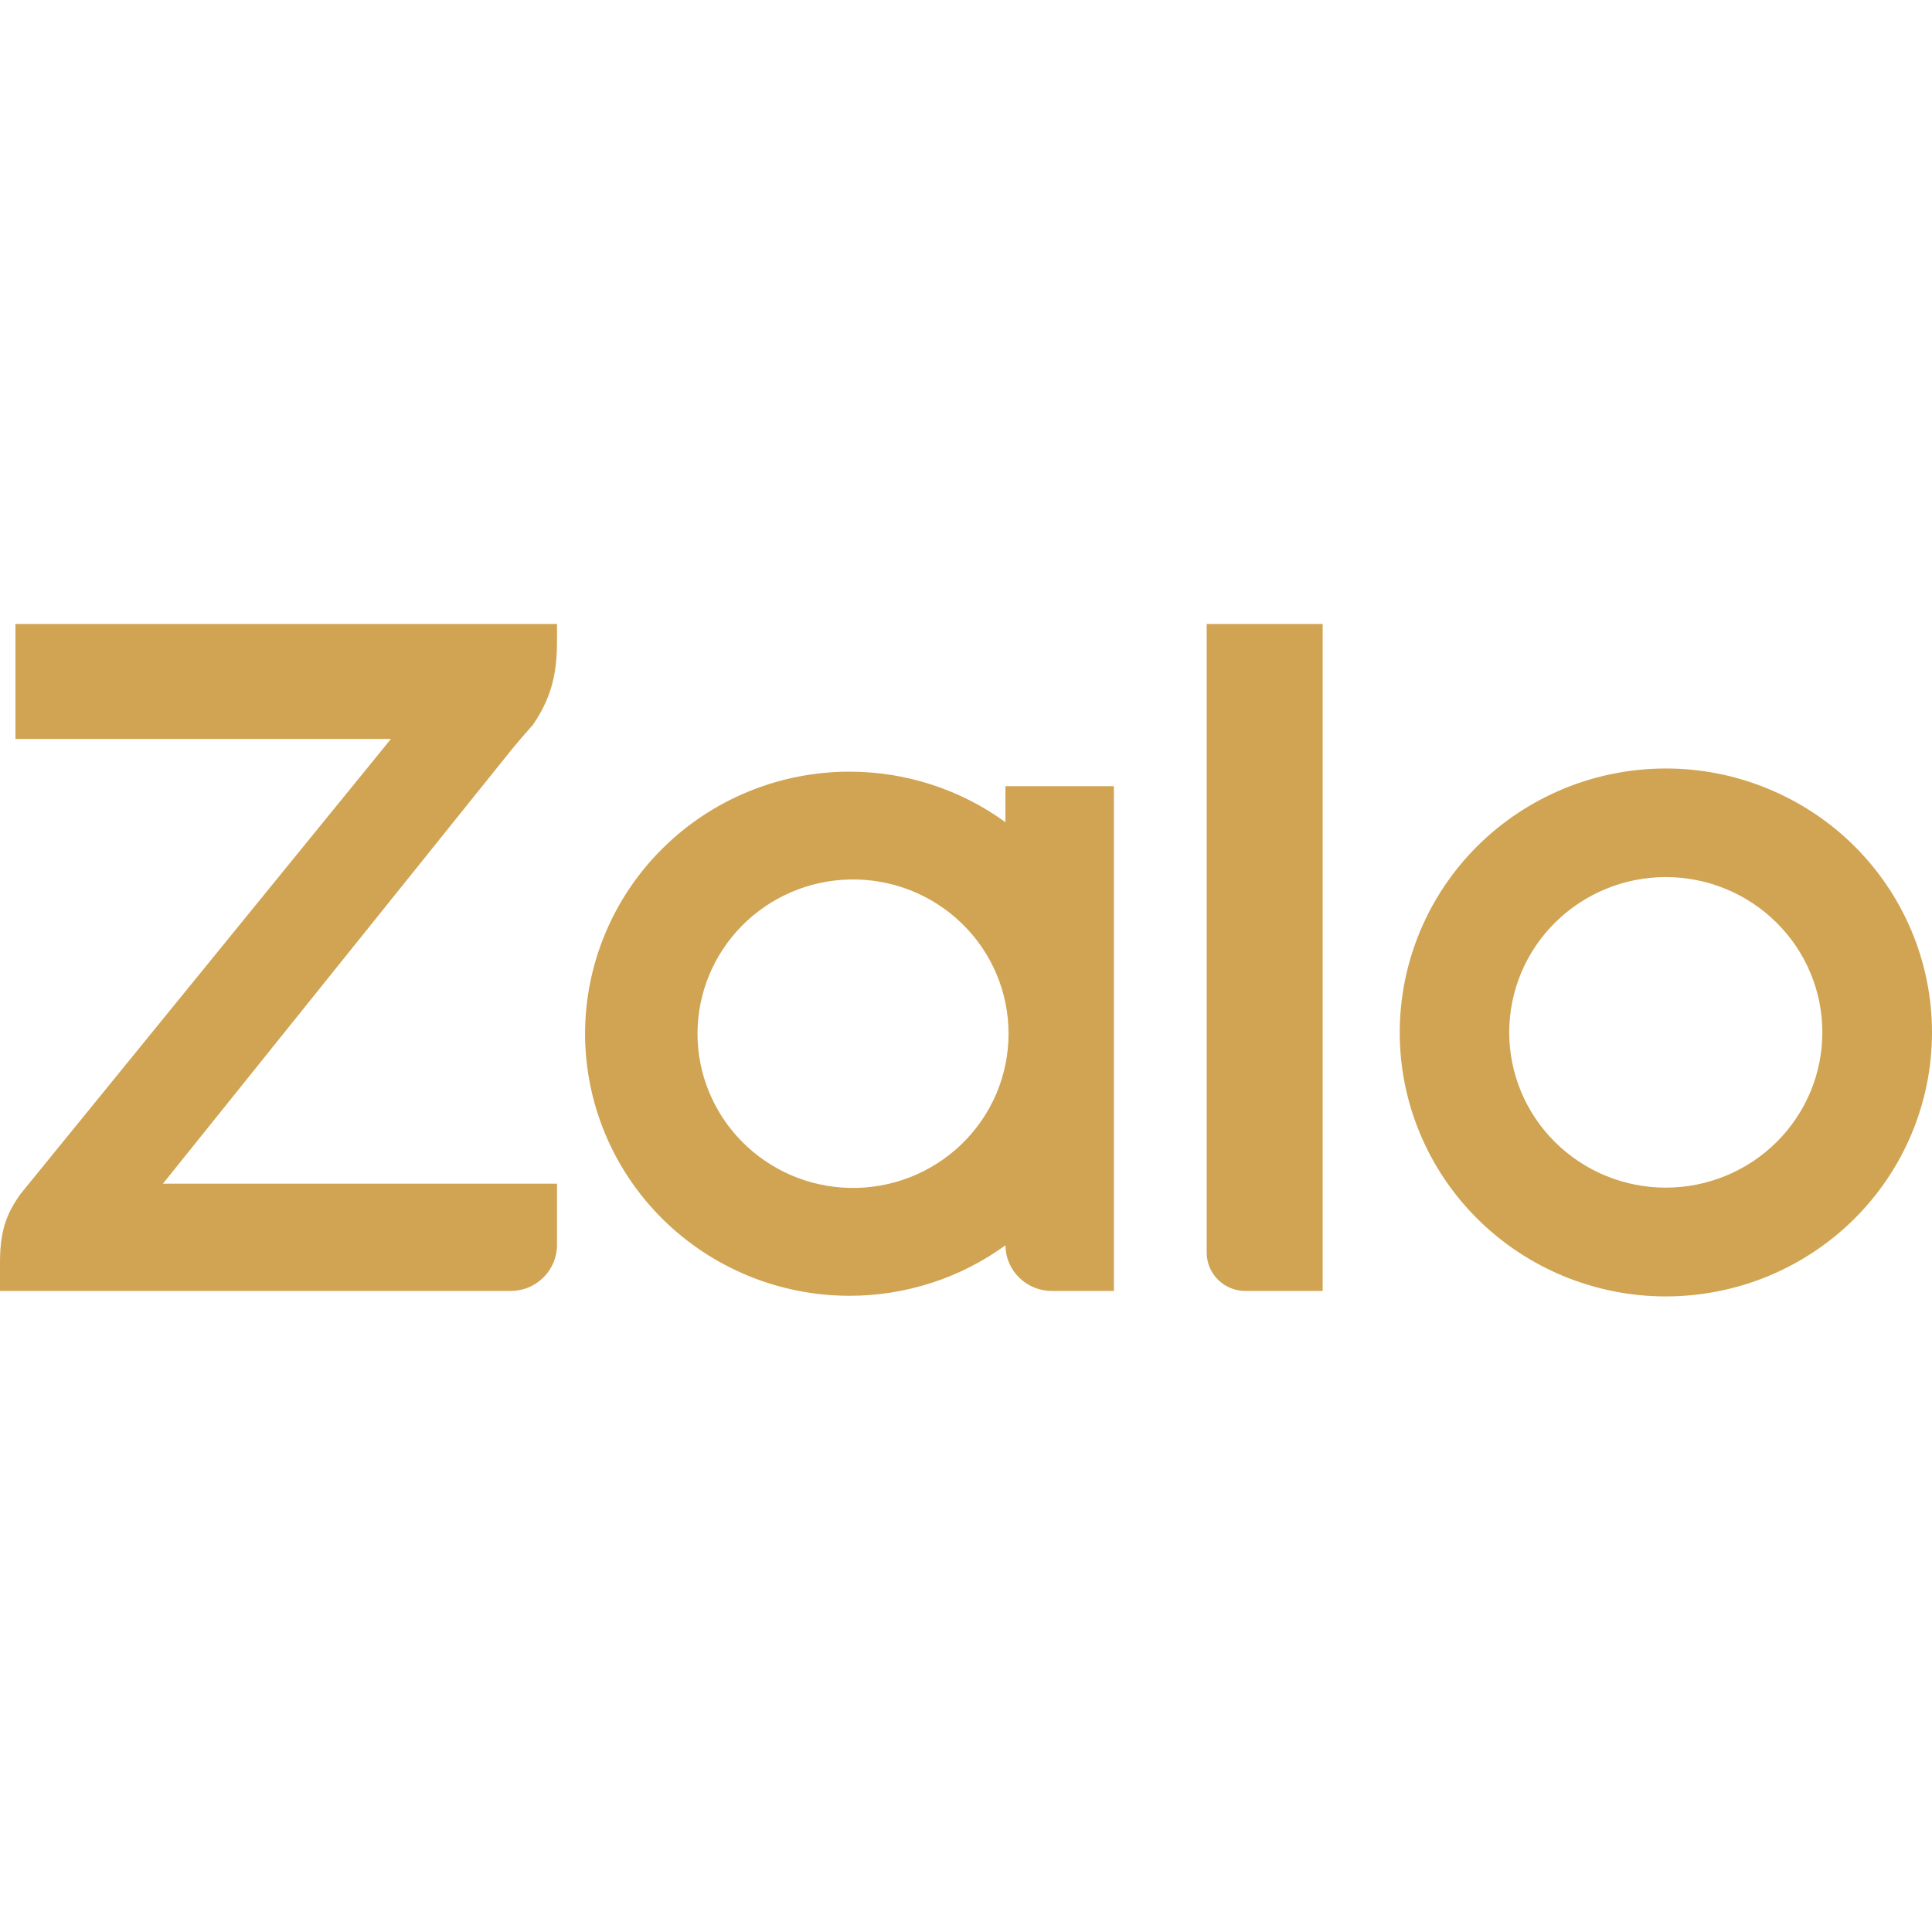<svg width="36" height="36" viewBox="0 0 36 36" fill="none" xmlns="http://www.w3.org/2000/svg">
<path d="M18.735 15.319V14.65H20.756V24.055H19.601C19.372 24.056 19.152 23.966 18.99 23.806C18.828 23.647 18.736 23.43 18.735 23.203V23.204C17.892 23.817 16.873 24.146 15.828 24.145C14.522 24.145 13.27 23.63 12.346 22.715C11.422 21.799 10.903 20.557 10.902 19.262C10.903 17.967 11.422 16.725 12.346 15.809C13.27 14.893 14.522 14.379 15.828 14.379C16.873 14.378 17.89 14.707 18.733 15.319H18.735V15.319ZM10.379 11.627V11.932C10.379 12.5 10.302 12.964 9.928 13.509L9.883 13.559C9.759 13.698 9.638 13.839 9.521 13.983L3.036 22.056H10.379V23.198C10.379 23.311 10.356 23.423 10.313 23.527C10.269 23.631 10.205 23.725 10.125 23.805C10.044 23.884 9.949 23.948 9.844 23.991C9.739 24.034 9.627 24.055 9.513 24.055H0V23.517C0 22.858 0.165 22.563 0.375 22.257L7.285 13.769H0.288V11.627H10.38H10.379ZM23.205 24.055C23.014 24.055 22.831 23.98 22.696 23.846C22.561 23.712 22.485 23.531 22.485 23.341V11.627H24.646V24.055H23.205V24.055ZM31.04 14.32C31.691 14.319 32.336 14.447 32.937 14.694C33.539 14.941 34.086 15.303 34.547 15.759C35.007 16.216 35.373 16.758 35.622 17.355C35.871 17.951 36 18.591 36 19.237C36 19.883 35.872 20.522 35.623 21.119C35.374 21.716 35.009 22.258 34.549 22.715C34.088 23.172 33.542 23.534 32.94 23.782C32.339 24.029 31.694 24.156 31.043 24.157C29.727 24.157 28.466 23.639 27.535 22.717C26.605 21.795 26.082 20.544 26.082 19.24C26.082 17.935 26.604 16.684 27.533 15.761C28.463 14.839 29.724 14.32 31.04 14.32V14.32ZM15.829 22.135C16.215 22.143 16.599 22.076 16.959 21.935C17.318 21.794 17.645 21.584 17.921 21.317C18.197 21.049 18.417 20.729 18.567 20.376C18.716 20.023 18.793 19.644 18.793 19.261C18.793 18.878 18.716 18.499 18.567 18.146C18.417 17.793 18.197 17.473 17.921 17.206C17.645 16.938 17.318 16.728 16.959 16.587C16.599 16.447 16.215 16.379 15.829 16.388C15.072 16.405 14.352 16.715 13.823 17.252C13.294 17.789 12.997 18.51 12.997 19.261C12.997 20.012 13.294 20.733 13.823 21.27C14.352 21.807 15.072 22.118 15.829 22.135V22.135ZM31.04 22.13C31.813 22.13 32.555 21.825 33.102 21.283C33.65 20.74 33.957 20.004 33.957 19.237C33.957 18.469 33.65 17.733 33.102 17.191C32.555 16.648 31.813 16.343 31.04 16.343C30.266 16.343 29.524 16.648 28.977 17.191C28.429 17.733 28.122 18.469 28.122 19.237C28.122 20.004 28.429 20.74 28.977 21.283C29.524 21.825 30.266 22.13 31.04 22.13V22.13Z" fill="#D0A452"/>
</svg>
